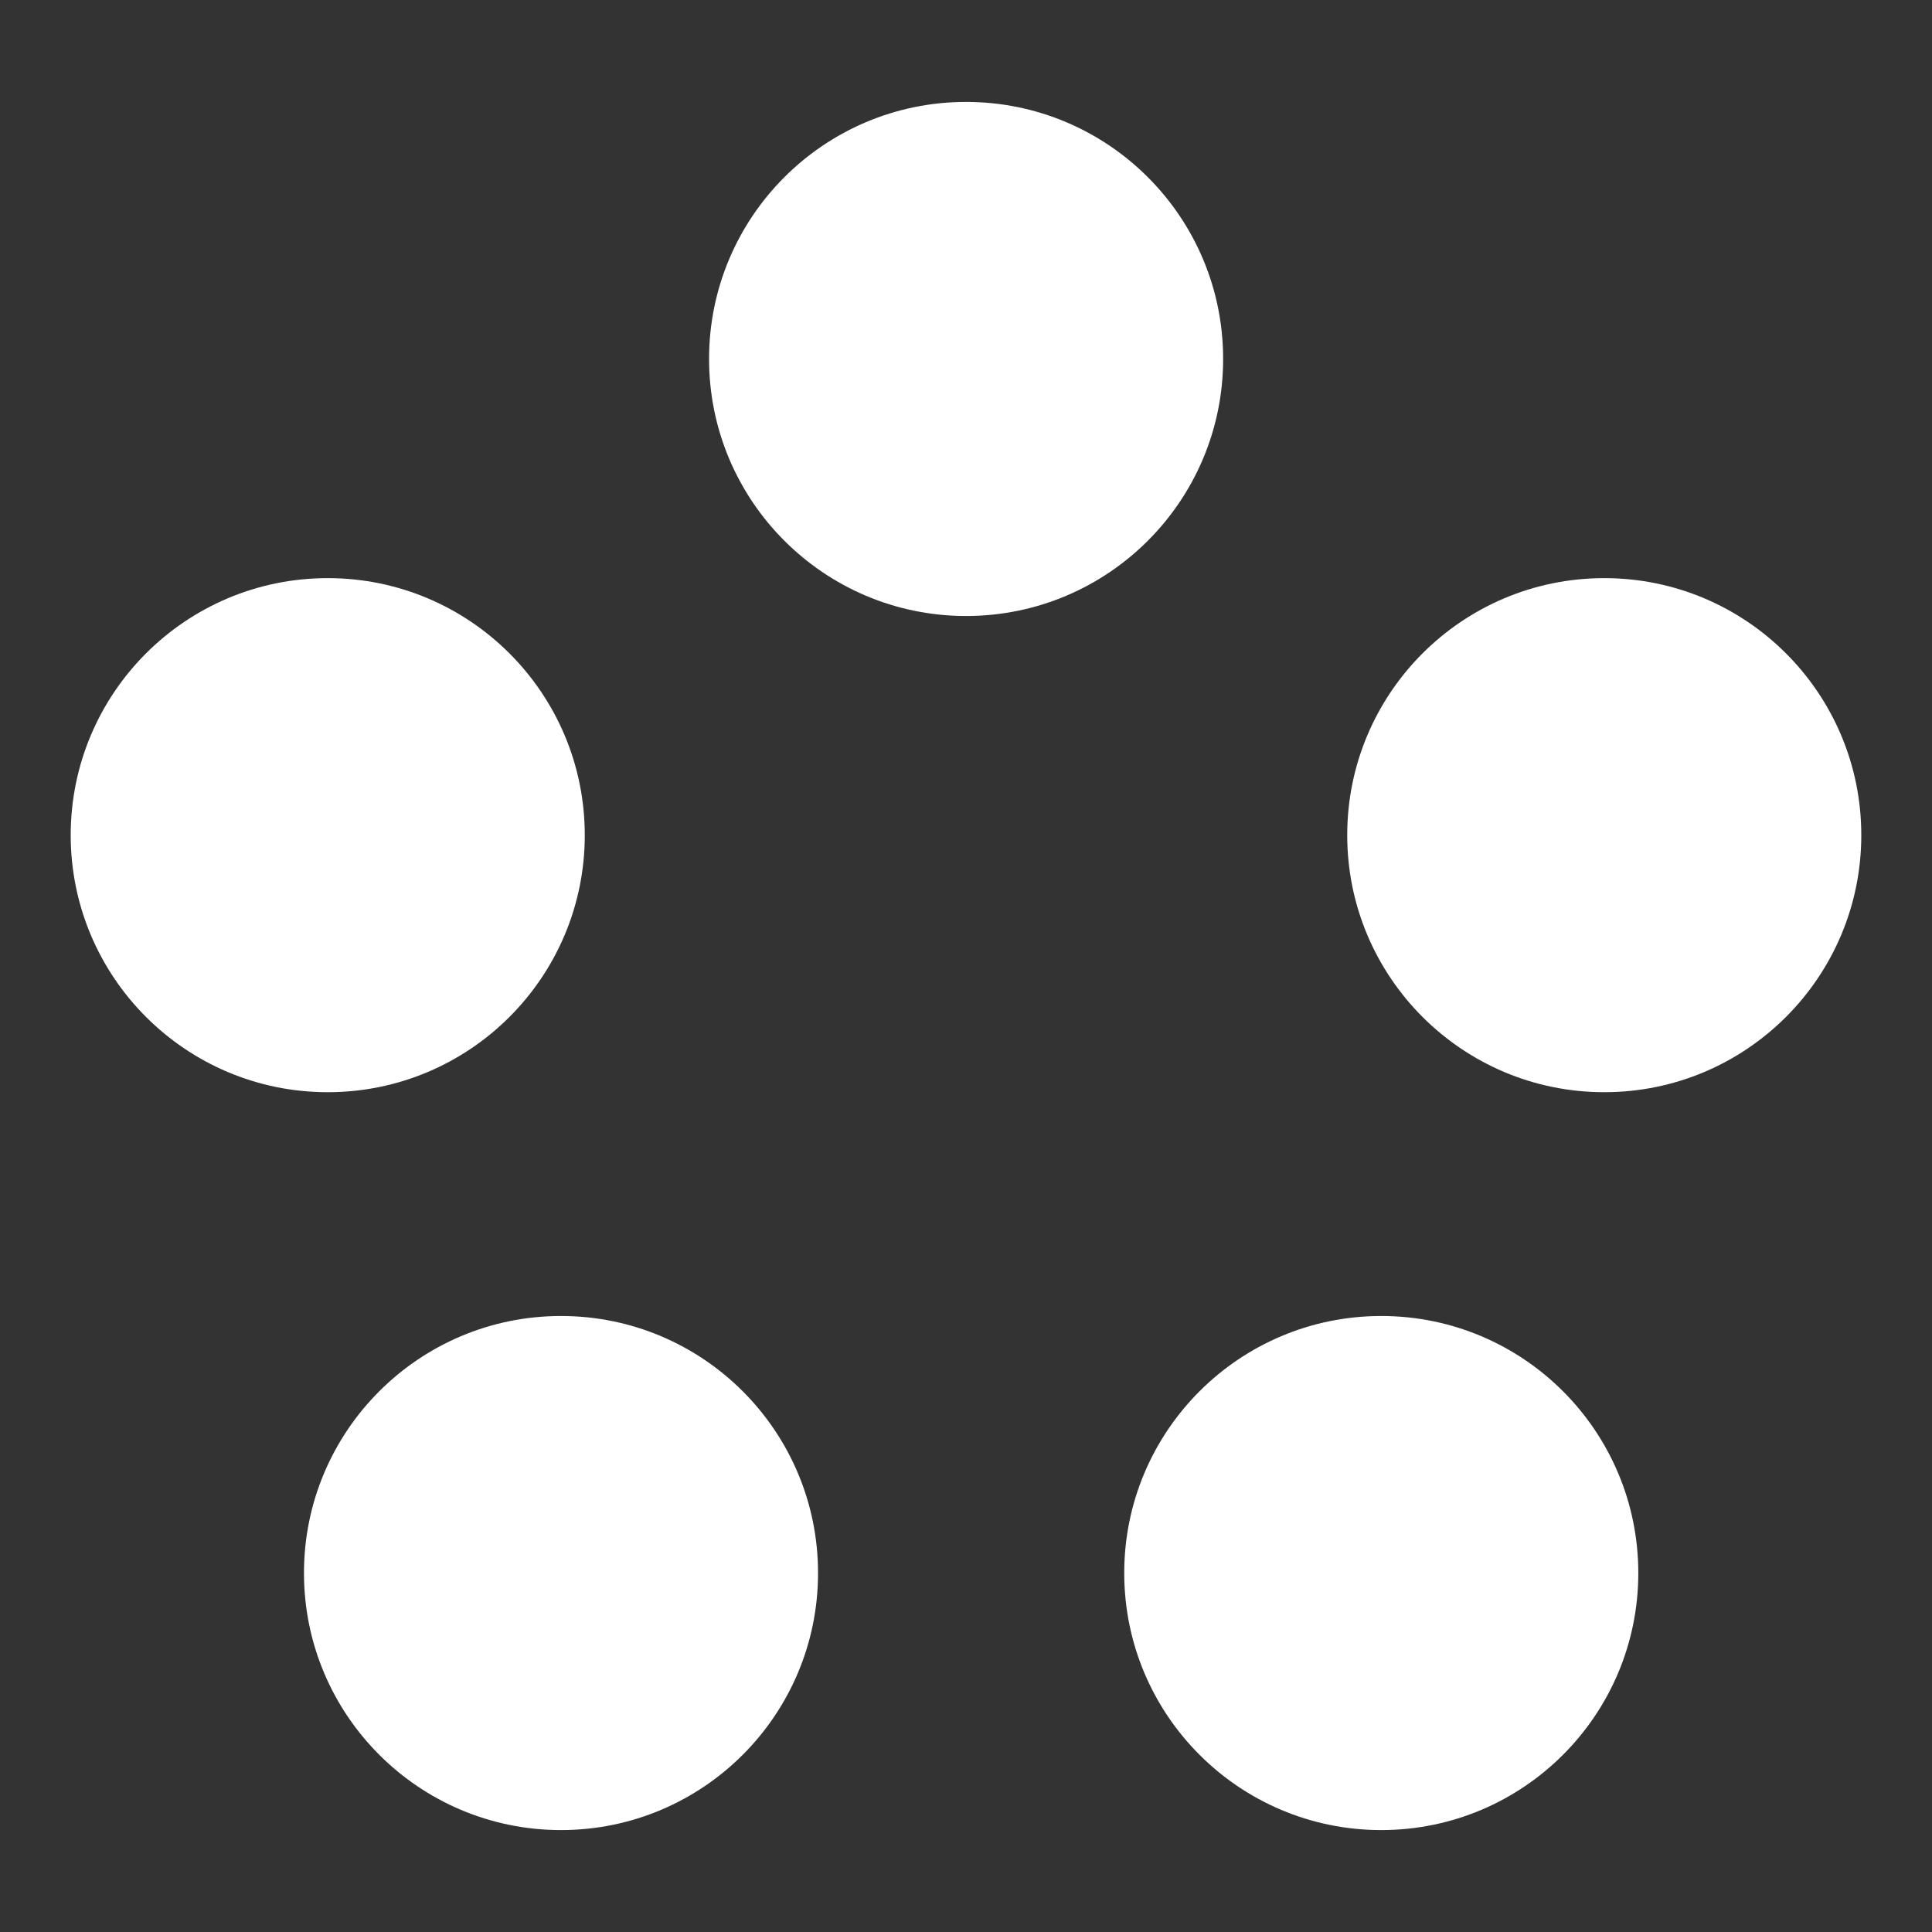 <?xml version="1.0" encoding="UTF-8"?>
<svg id="_레이어_2" data-name="레이어 2" xmlns="http://www.w3.org/2000/svg" viewBox="0 0 95.91 95.91">
  <rect x="0" y="0" width="95.91" height="95.91" fill="#333333" stroke="none"/>
  <defs>
    <style>
      .cls-1 {
        fill: none;
      }

      .cls-2 {
        fill: #fff;
      }
    </style>
  </defs>
  <g id="_레이어_1-2" data-name="레이어 1">
    <g>
      <rect class="cls-1" y="0" width="95.91" height="95.91" rx="25.99" ry="25.99"/>
      <g>
        <circle class="cls-2" cx="47.96" cy="17.82" r="12.76"/>
        <circle class="cls-2" cx="27.85" cy="78.09" r="12.76"/>
        <circle class="cls-2" cx="79.64" cy="41.46" r="12.76"/>
        <circle class="cls-2" cx="16.27" cy="41.46" r="12.76"/>
        <circle class="cls-2" cx="68.57" cy="78.09" r="12.76"/>
      </g>
    </g>
  </g>
</svg>